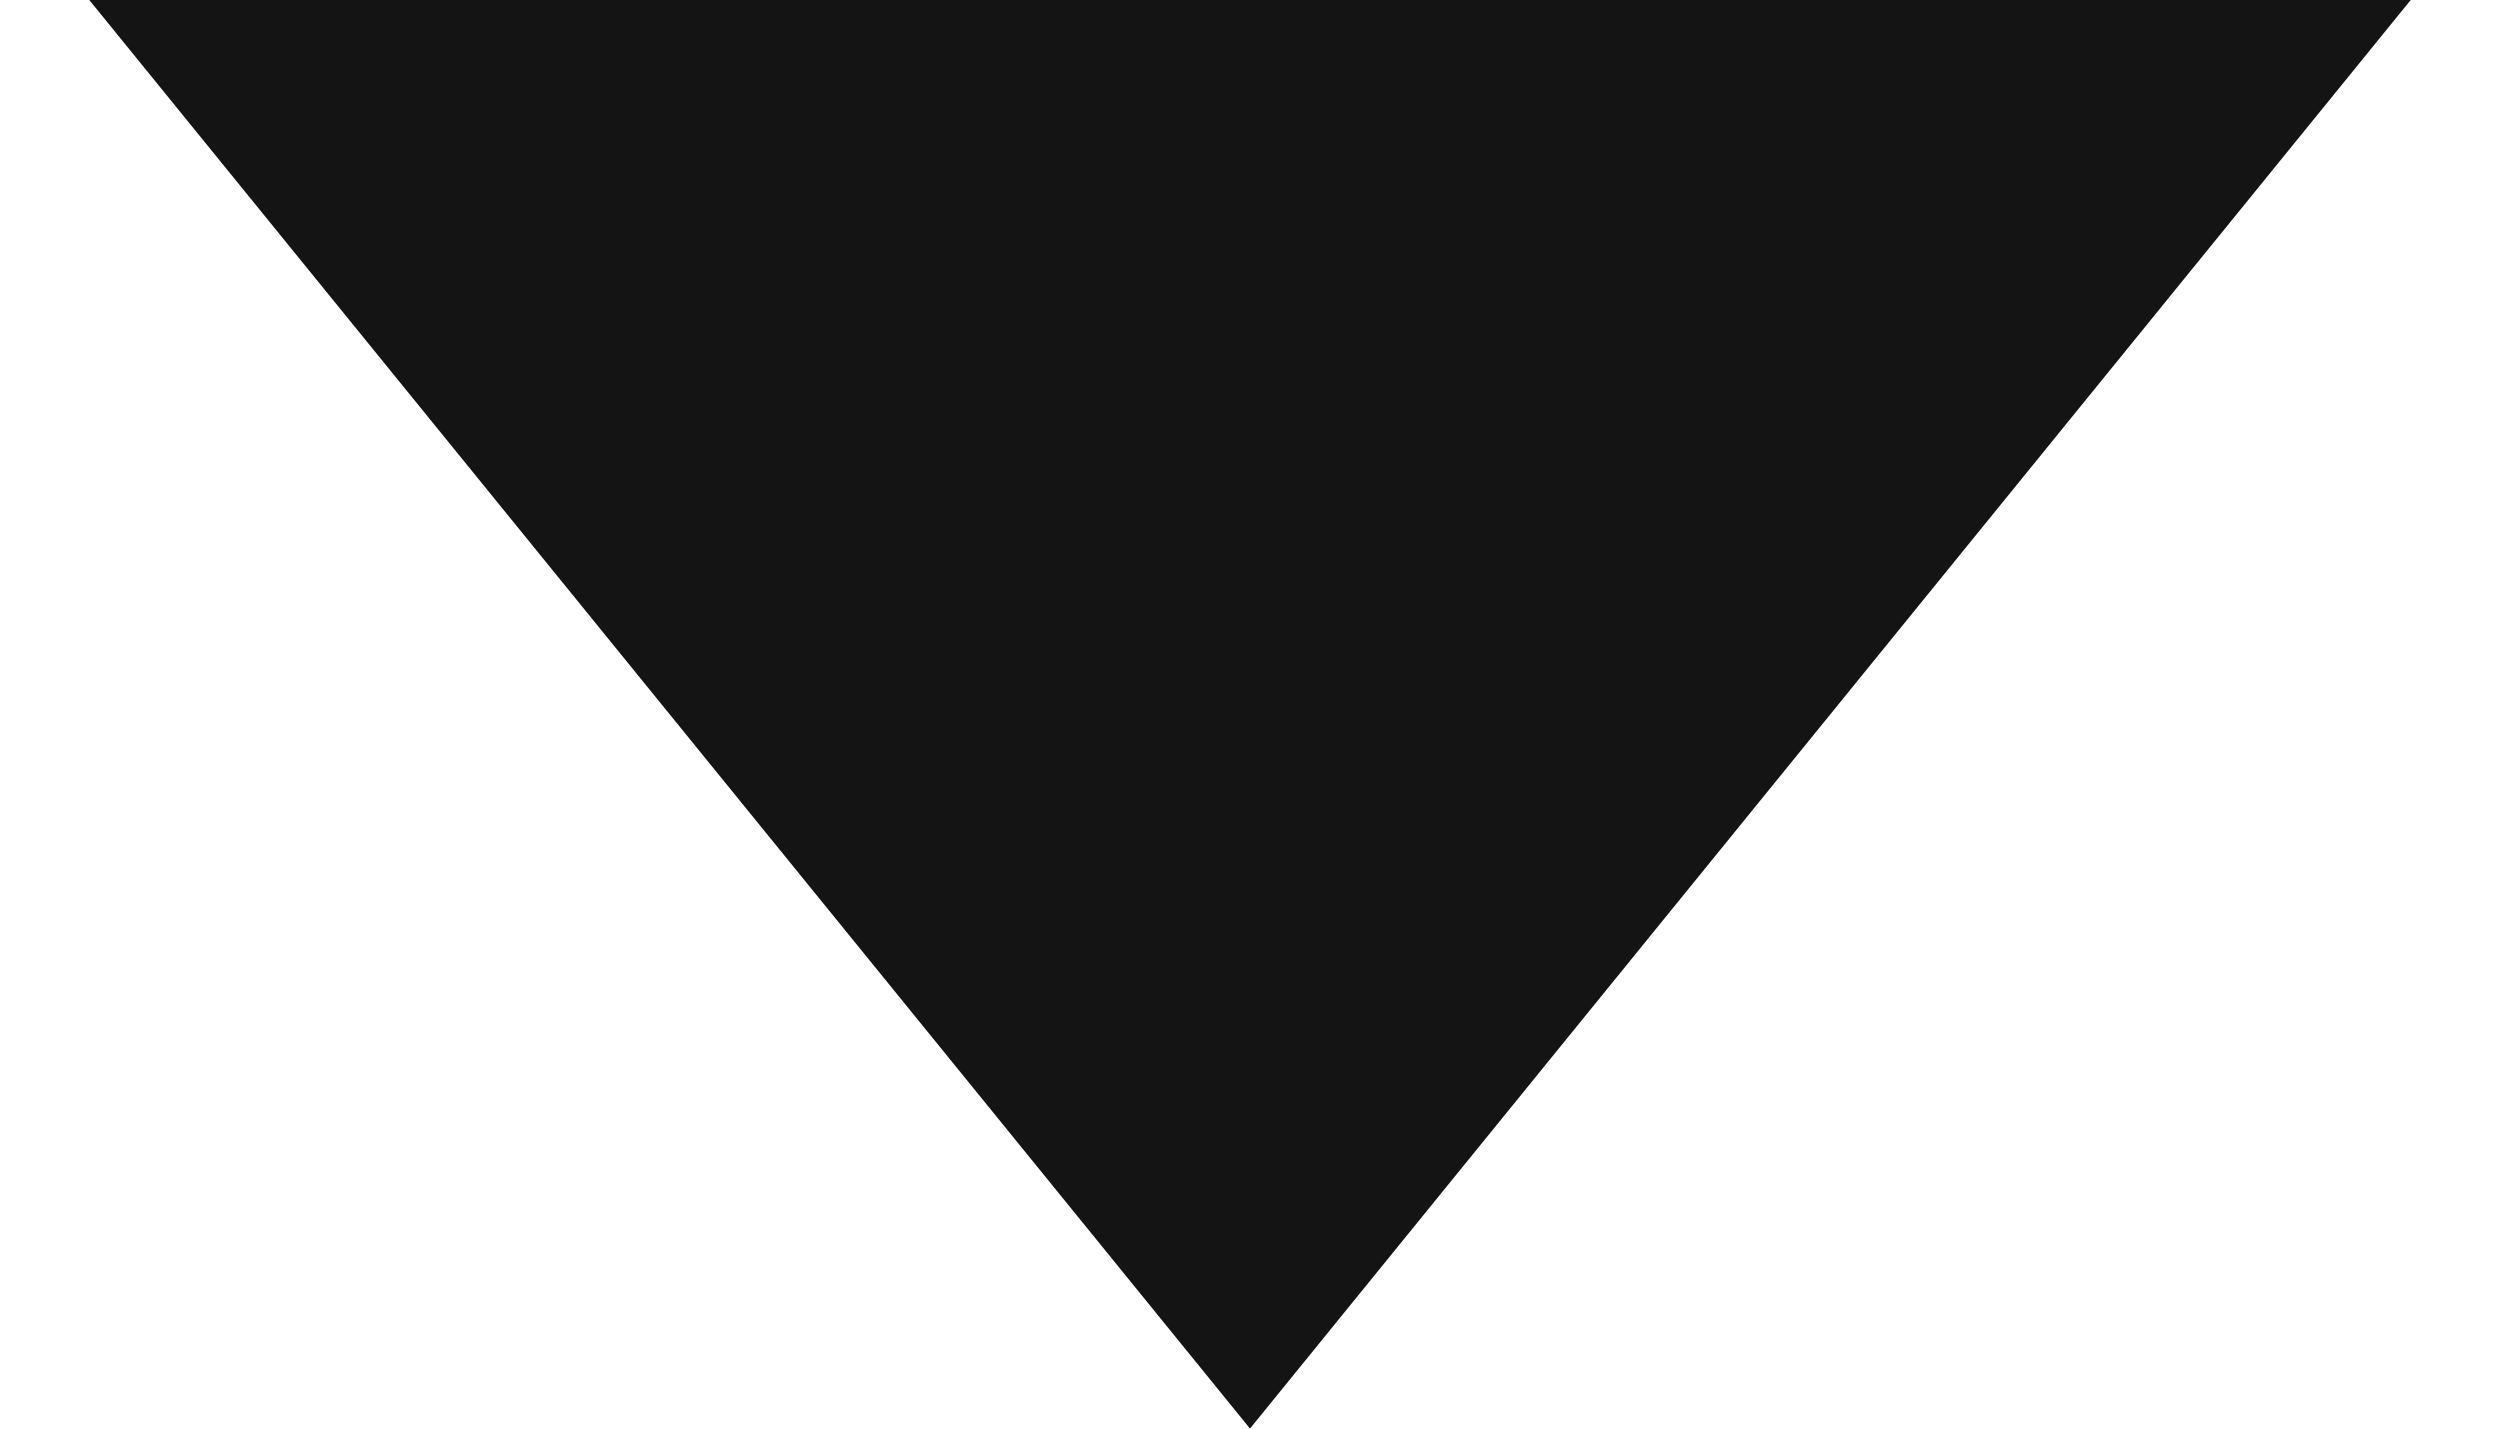 <?xml version="1.0" encoding="UTF-8"?>
<svg width="14px" height="8px" viewBox="0 0 14 8" version="1.1" xmlns="http://www.w3.org/2000/svg" xmlns:xlink="http://www.w3.org/1999/xlink">
    <title>Triangle</title>
    <g id="Page-1" stroke="none" stroke-width="1" fill="none" fill-rule="evenodd">
        <g id="Desktop-HD" transform="translate(-868, -1983)">
            <g id="Group-10" transform="translate(541, 1964)">
                <g id="Group-8" transform="translate(127, 0)">
                    <rect id="Rectangle-Copy-30" stroke-width="3" x="1.5" y="1.5" width="228" height="41"></rect>
                    <polygon id="Triangle" fill="#141414" transform="translate(207, 23) rotate(180) translate(-207, -23) " points="207 19 213.5 27 200.5 27"></polygon>
                </g>
            </g>
        </g>
    </g>
</svg>
